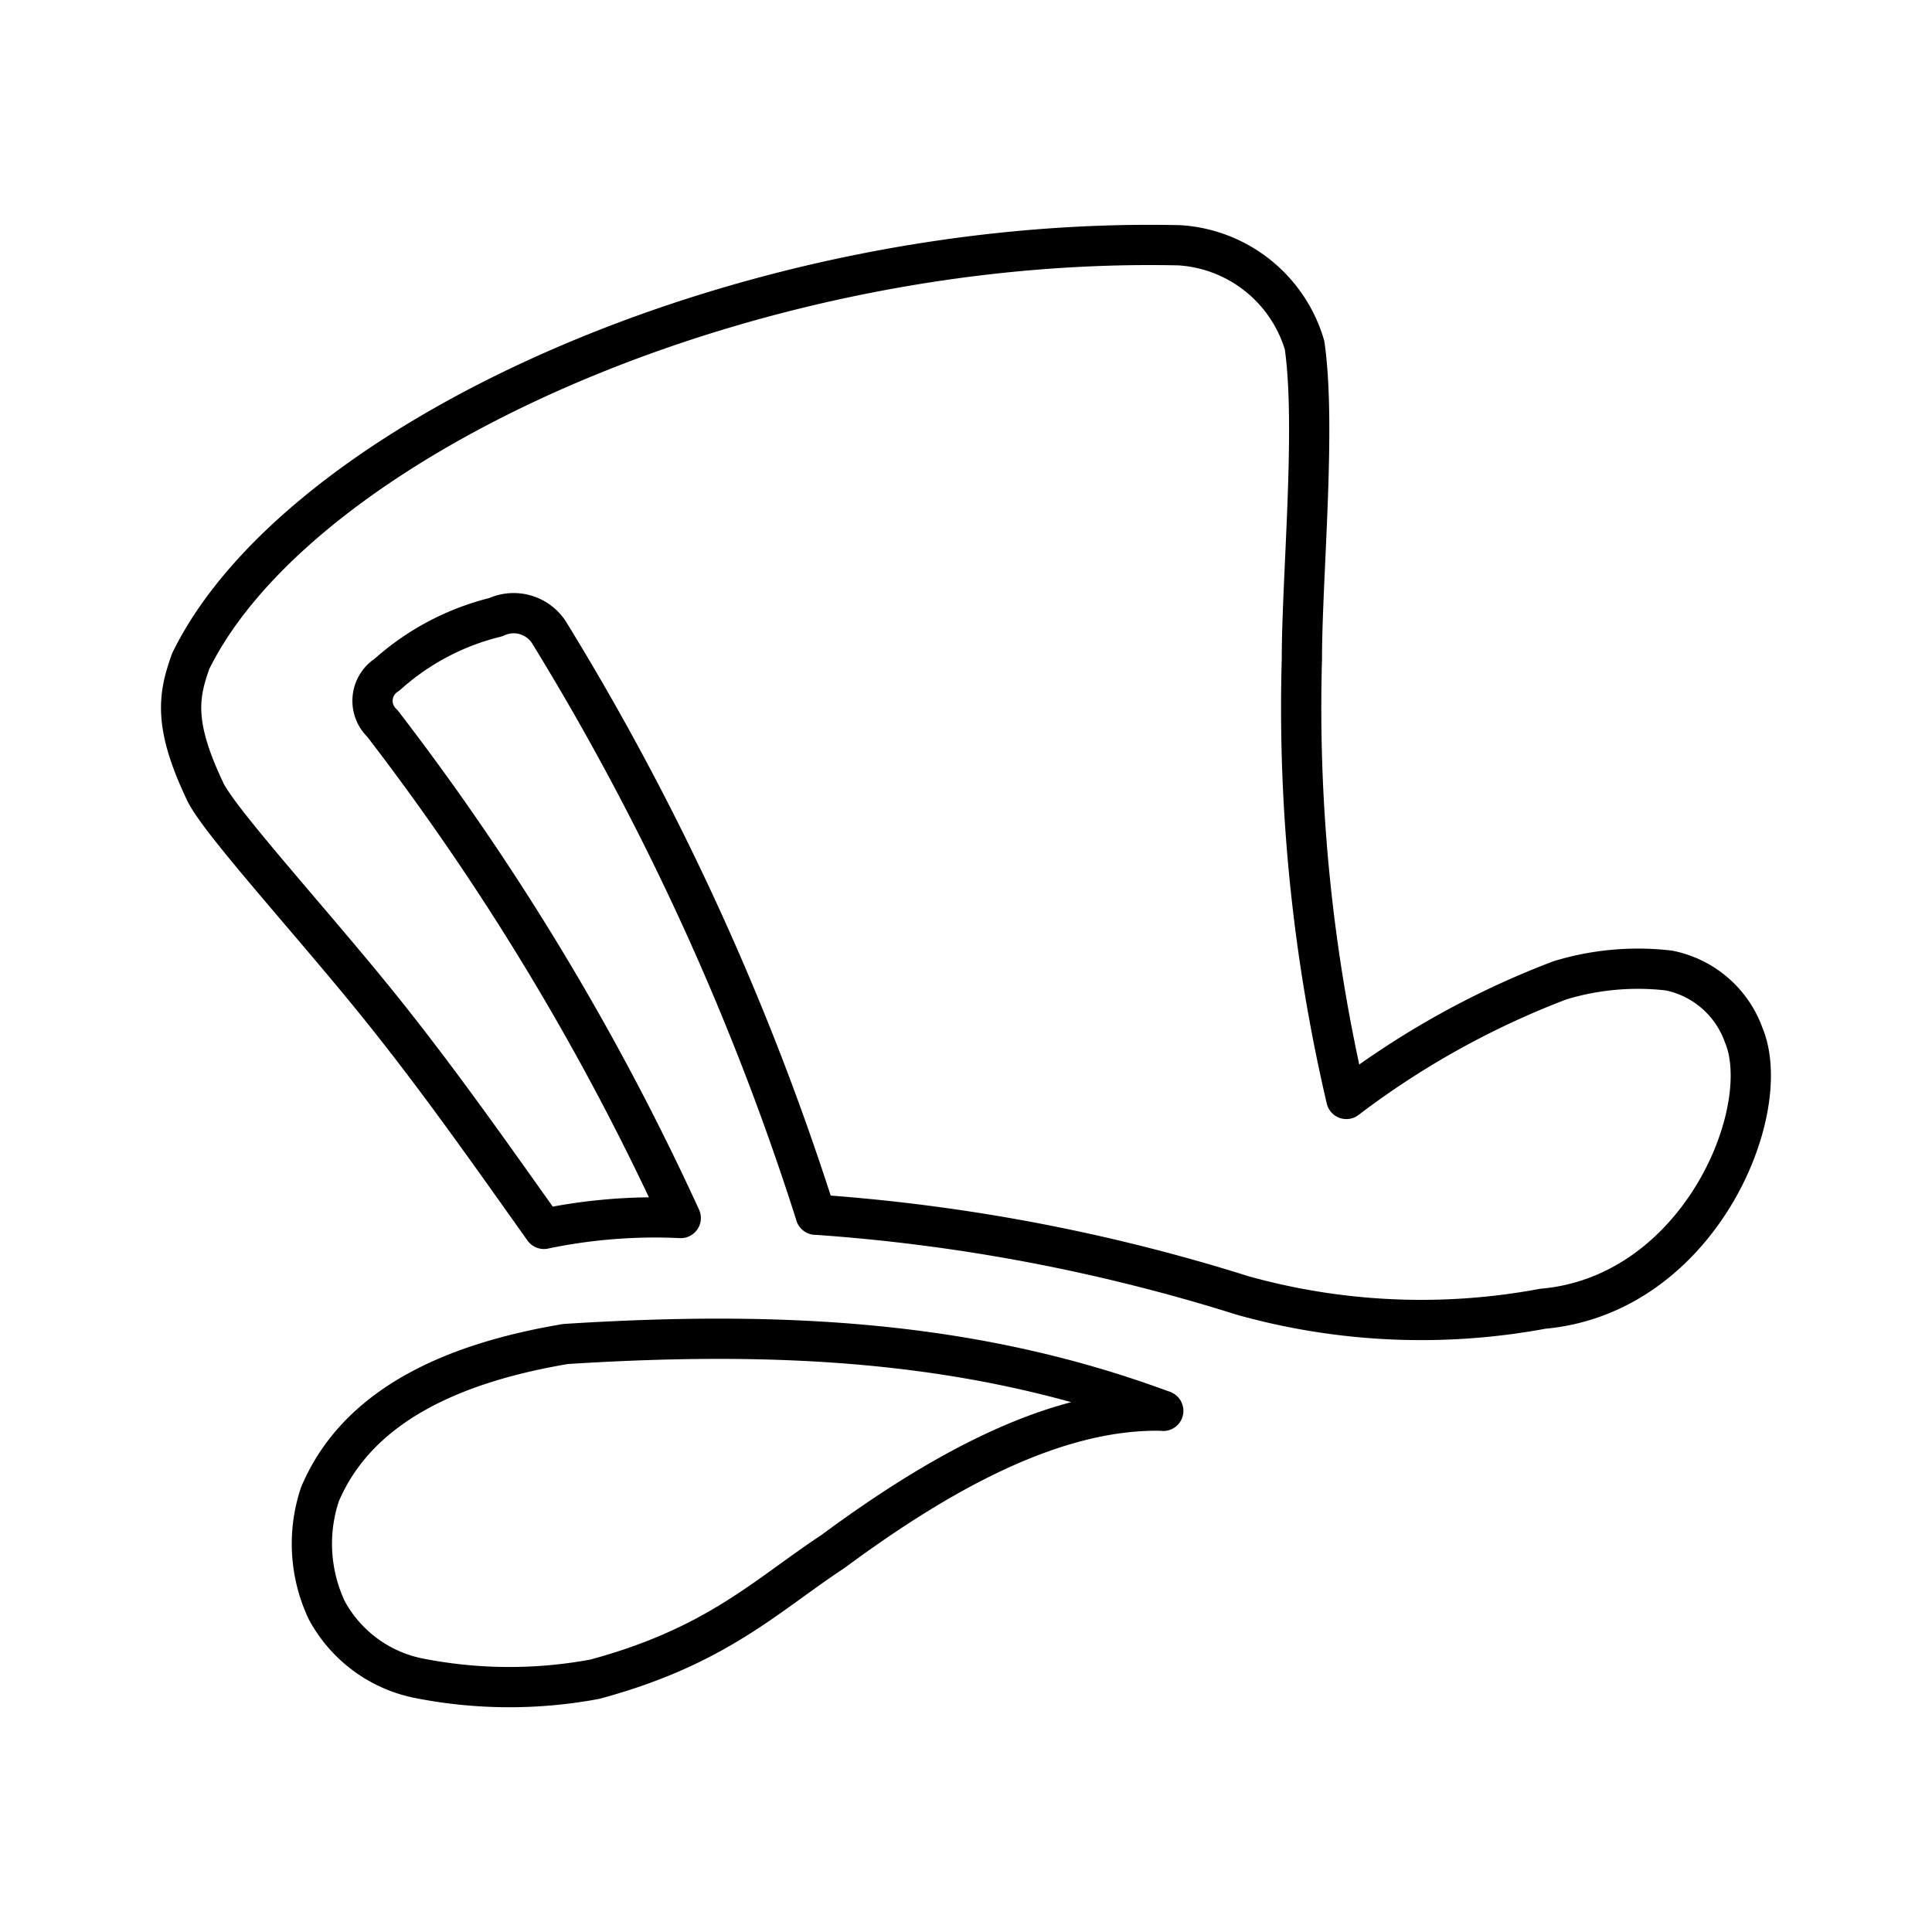 <?xml version="1.0" encoding="utf-8"?>
<svg width="800px" height="800px" viewBox="0 0 48 48" xmlns="http://www.w3.org/2000/svg"><defs><style>.a{fill:none;stroke:#000000;stroke-linecap:round;stroke-linejoin:round;}</style></defs><path class="a" d="M20.266,30.18A65.492,65.492,0,0,0,13.64,15.712a1.045,1.045,0,0,0-1.321-.379A6.268,6.268,0,0,0,9.615,16.763a.765.765,0,0,0-.116,1.209,63.487,63.487,0,0,1,7.414,12.289,13.525,13.525,0,0,0-3.4.27C12.188,28.67,10.94,26.885,9.487,25.073,7.799,22.968,5.384,20.34,5.083,19.634c-.78-1.65-.649-2.357-.344-3.21,2.685-5.47,13.746-10.574,24.57-10.33a3.468,3.468,0,0,1,3.102,2.48c.294,2.021-.066,5.756-.066,7.796a42.651,42.651,0,0,0,1.105,10.933,21.195,21.195,0,0,1,5.308-2.948,6.653,6.653,0,0,1,2.704-.243,2.492,2.492,0,0,1,1.862,1.611c.784,1.885-1.113,6.448-4.991,6.792a16.476,16.476,0,0,1-7.456-.328,45.779,45.779,0,0,0-10.613-2.009Zm8.631,4.868c-2.55-.062-5.324,1.368-8.21,3.504-1.642,1.082-2.882,2.353-5.911,3.168a11.578,11.578,0,0,1-4.342-.019,3.341,3.341,0,0,1-2.318-1.7A3.875,3.875,0,0,1,7.95,37.123c.966-2.279,3.438-3.284,6.104-3.732,5.42-.344,10.184-.073,14.847,1.661Z"/></svg>